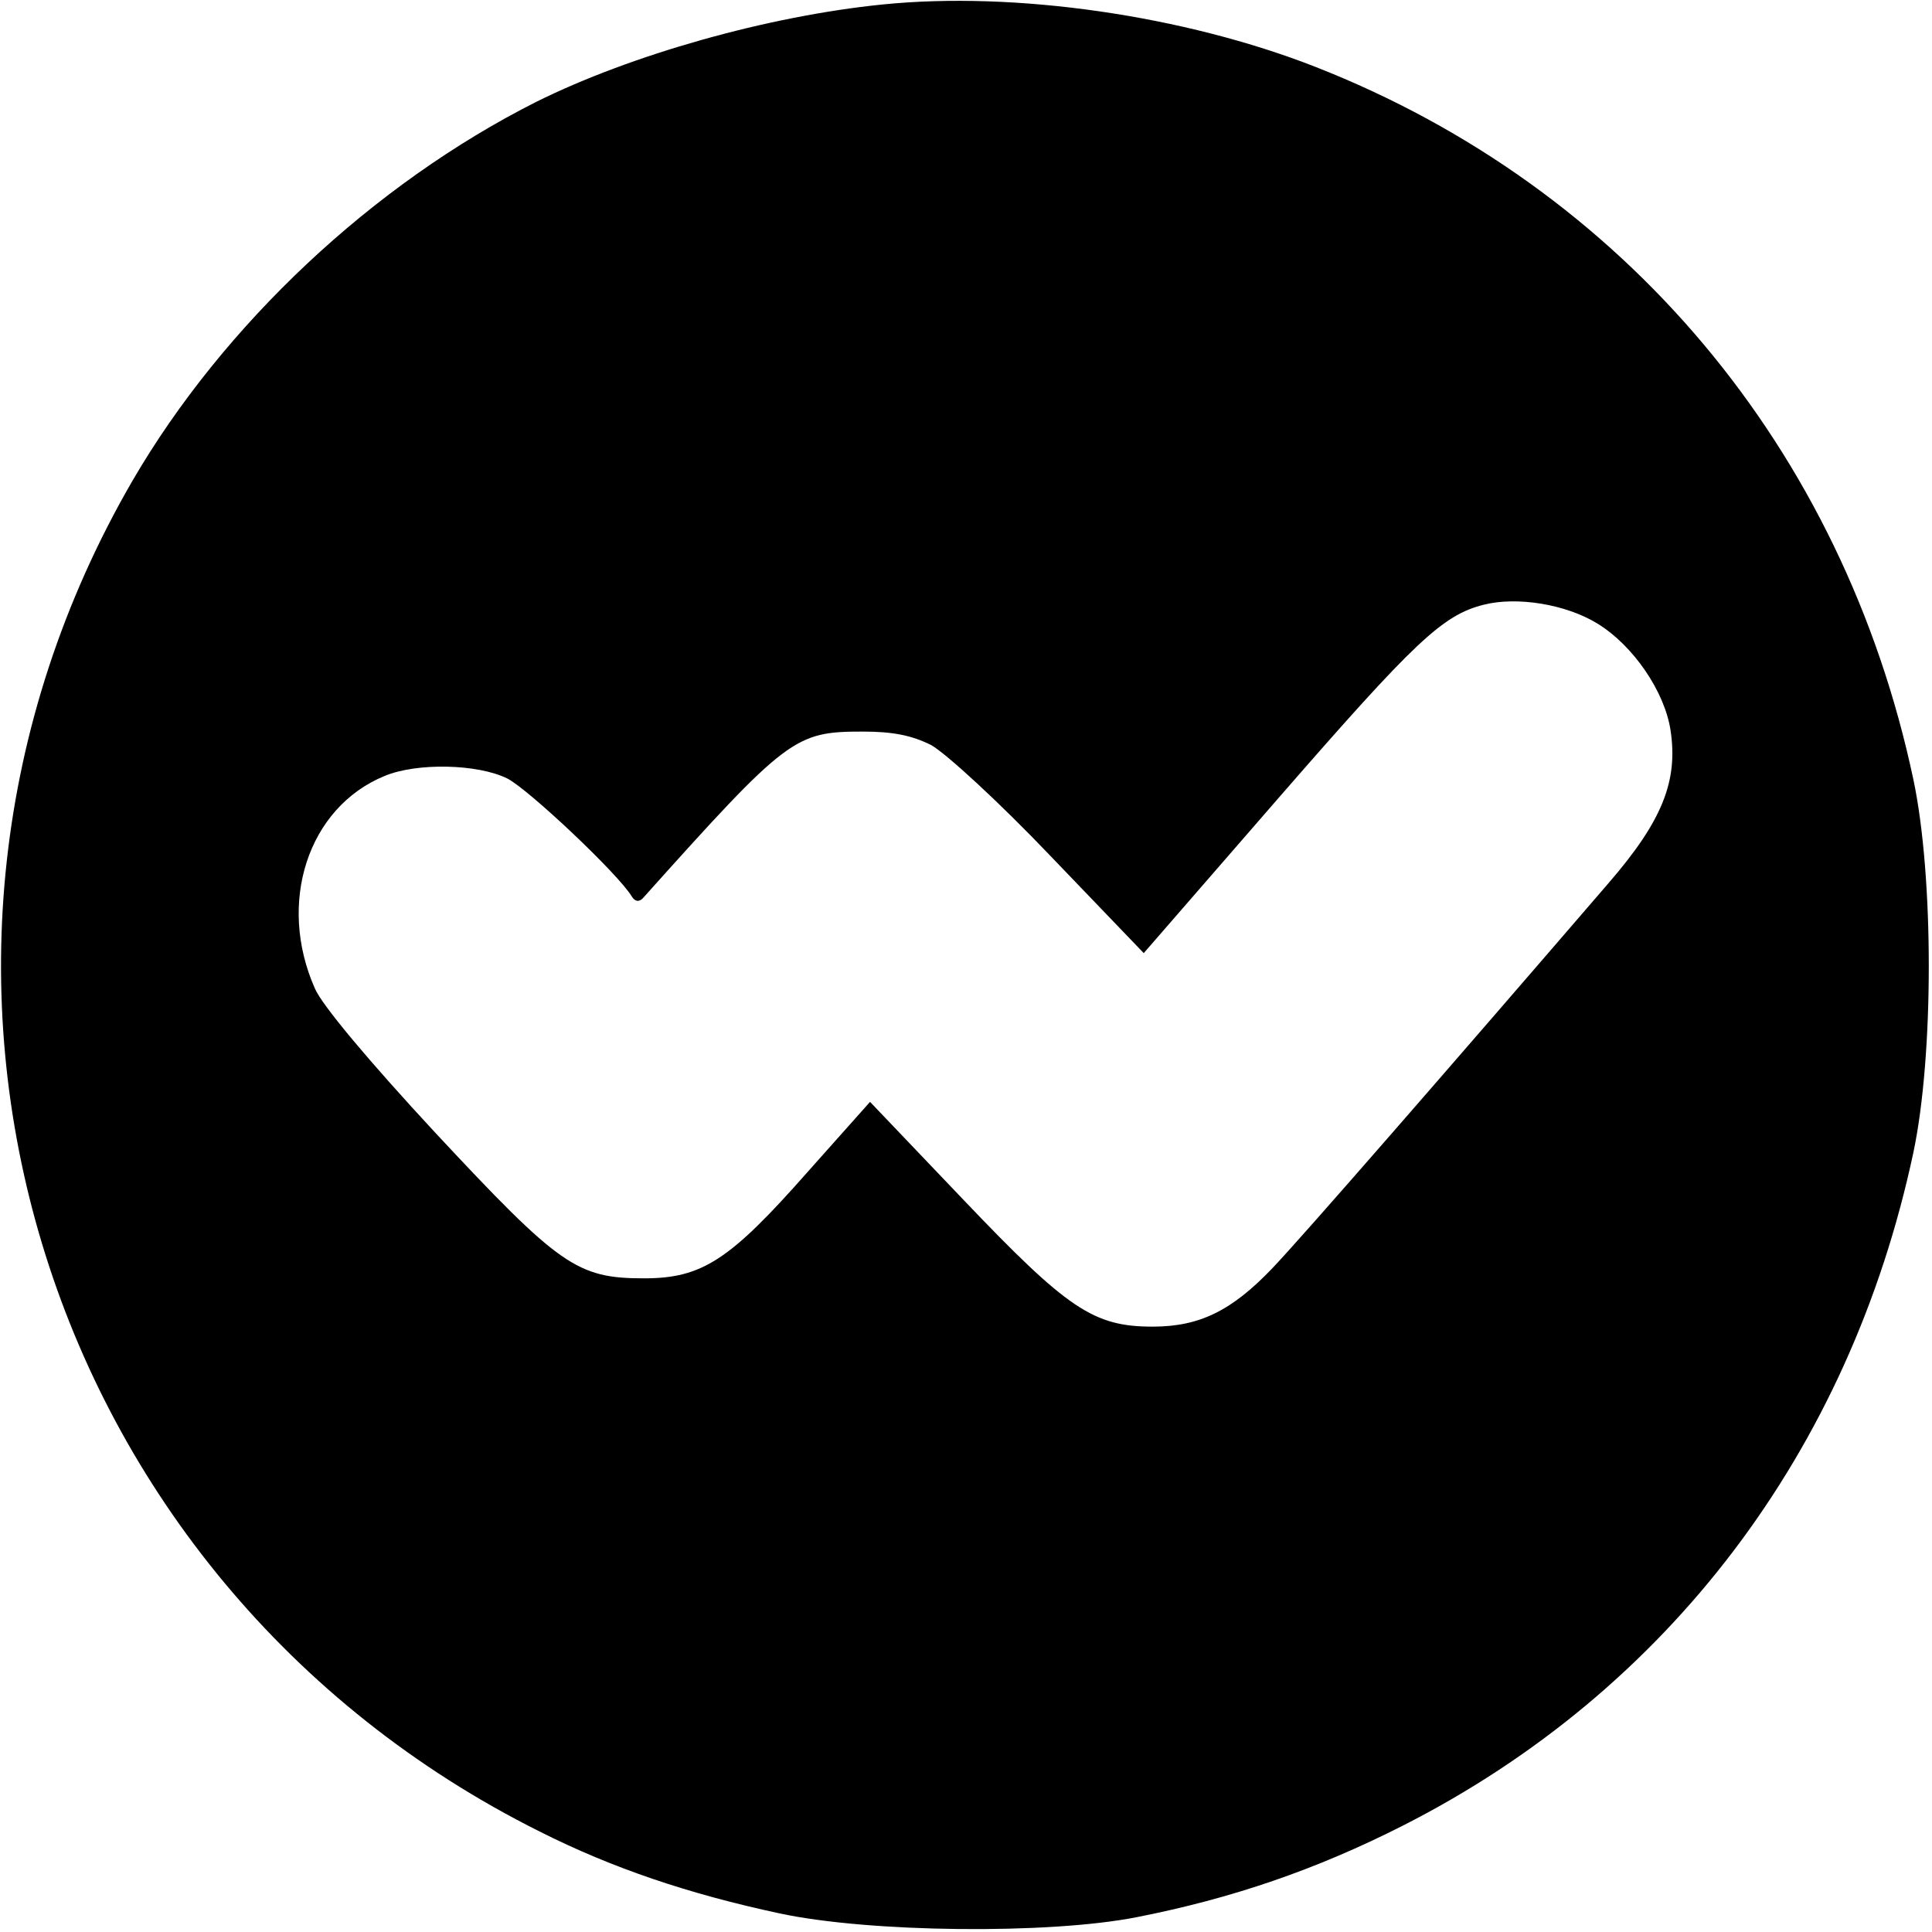 <?xml version="1.0" standalone="no"?>
<!DOCTYPE svg PUBLIC "-//W3C//DTD SVG 20010904//EN"
 "http://www.w3.org/TR/2001/REC-SVG-20010904/DTD/svg10.dtd">
<svg version="1.0" xmlns="http://www.w3.org/2000/svg"
 width="300pt" height="300pt" viewBox="0 0 300 300"
 preserveAspectRatio="xMidYMid meet">
<g transform="translate(0,300) scale(0.1,-0.1)"
fill="#000000" stroke="none">
<path d="M1370 2993 c-178 -18 -390 -78 -537 -151 -254 -128 -486 -346 -627
-588 -437 -753 -149 -1708 632 -2098 113 -57 232 -97 372 -127 139 -30 418
-33 555 -6 148 29 279 74 413 142 412 209 694 581 793 1045 32 151 32 429 0
580 -109 513 -449 918 -928 1106 -204 80 -467 118 -673 97z m1110 -961 c56
-34 105 -106 114 -166 12 -79 -13 -141 -96 -237 -255 -296 -478 -552 -522
-598 -63 -66 -113 -91 -186 -91 -92 0 -132 27 -294 197 l-145 152 -98 -110
c-120 -136 -163 -164 -253 -164 -104 0 -131 19 -324 226 -102 110 -176 198
-187 224 -59 133 -11 281 108 330 50 21 145 19 191 -4 33 -17 172 -148 193
-183 5 -8 11 -9 17 -3 225 251 236 259 342 259 47 0 76 -6 106 -21 23 -13 105
-88 186 -173 l144 -150 212 244 c209 240 252 281 316 297 51 13 127 1 176 -29z"/>
</g>
</svg>
